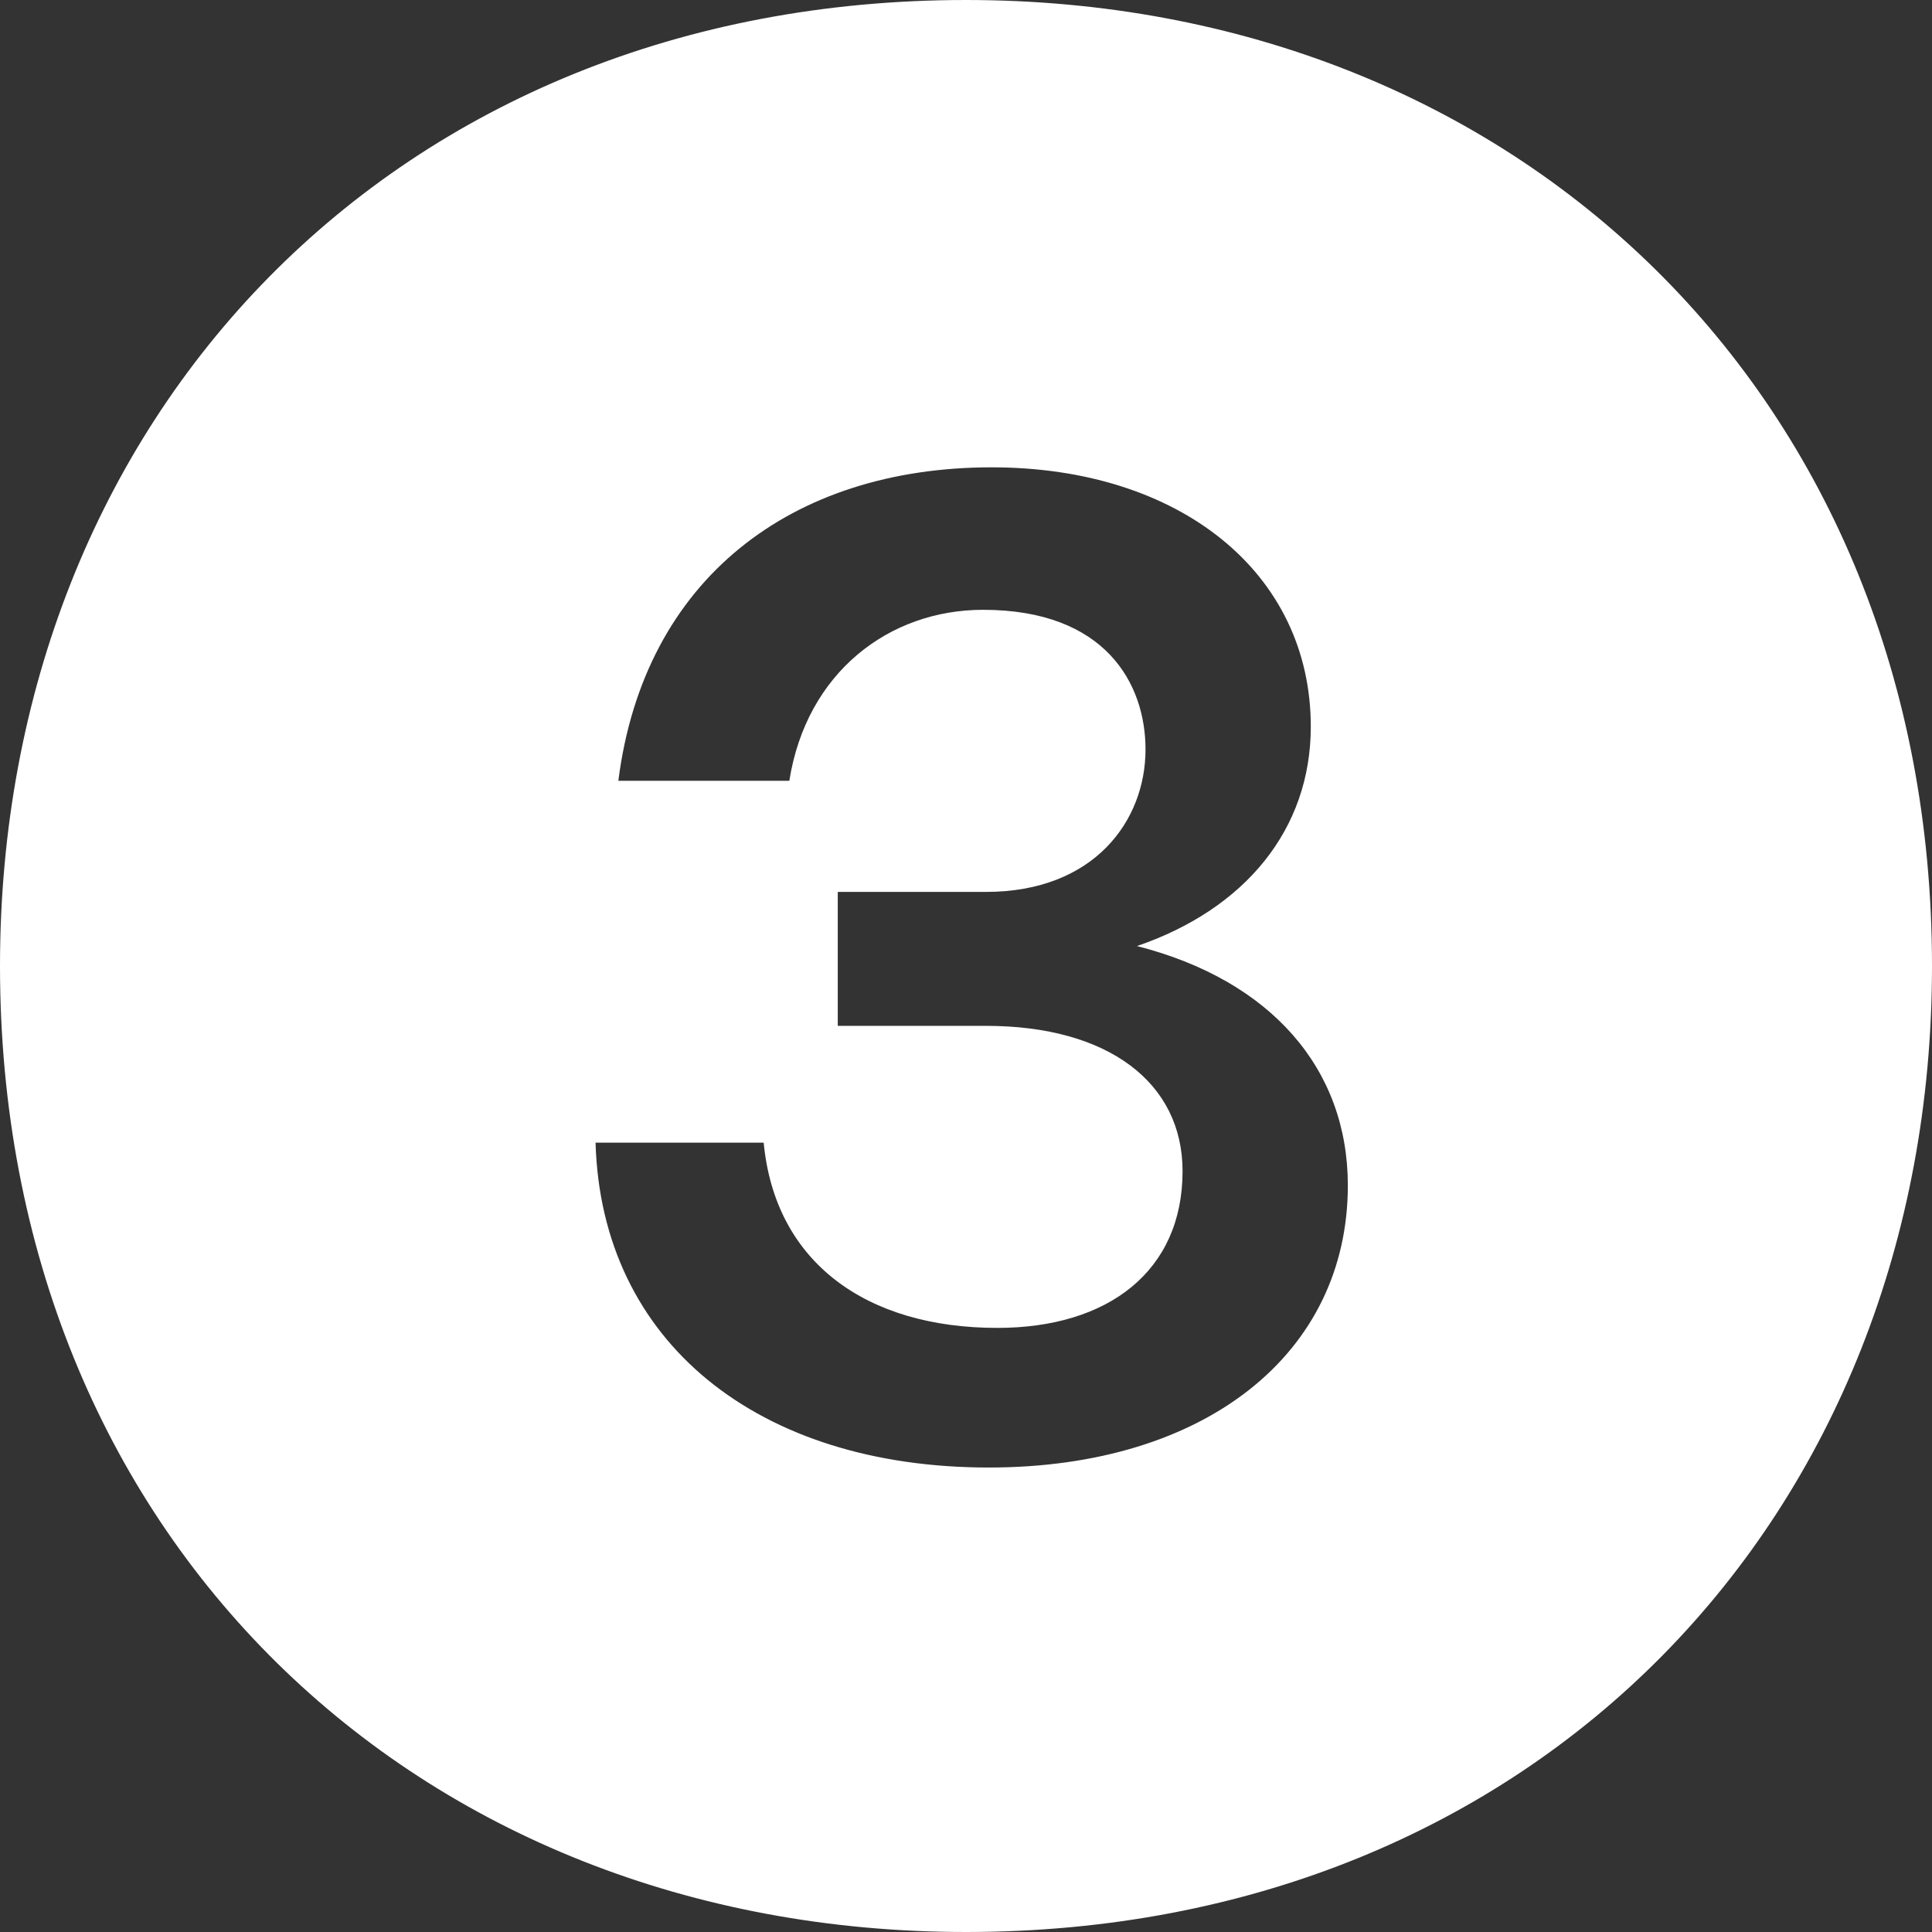 <?xml version="1.0" encoding="utf-8"?>
<!-- Generator: Adobe Illustrator 28.1.0, SVG Export Plug-In . SVG Version: 6.00 Build 0)  -->
<svg version="1.1" id="Ebene_1" xmlns="http://www.w3.org/2000/svg" xmlns:xlink="http://www.w3.org/1999/xlink" x="0px" y="0px"
	 viewBox="0 0 67.8 67.8" style="enable-background:new 0 0 67.8 67.8;" xml:space="preserve">
<rect x="0" y="0" width="67.8" height="67.8" fill="#333333" stroke="none"/>
<style type="text/css">
	.st0{fill:#FFFFFF;}
</style>
<g>
	<path class="st0" d="M33.9,67.8C14.6,67.8,0,53.9,0,33.9C0,14.6,13.9,0,33.9,0c19.3,0,33.9,13.9,33.9,33.9
		C67.8,53.2,53.9,67.8,33.9,67.8z M34.7,51.5c7.6,0,12.6-4,12.6-9.9c0-4.1-2.7-7.2-7.4-8.4c3.8-1.3,6.1-4.1,6.1-7.7
		c0-5.4-4.6-9.1-11.2-9.1c-7,0-12.2,3.9-13.1,11h6c0.6-3.8,3.5-6,6.8-6c4.3,0,5.7,2.6,5.7,4.9c0,2.5-1.8,5-5.6,5h-5.2v4.7h5.2
		c4.3,0,6.9,2,6.9,5.1c0,3.5-2.6,5.5-6.5,5.5c-4.6,0-7.8-2.3-8.2-6.5h-5.9C21.1,47.1,26.6,51.5,34.7,51.5z"/>
</g>
</svg>
